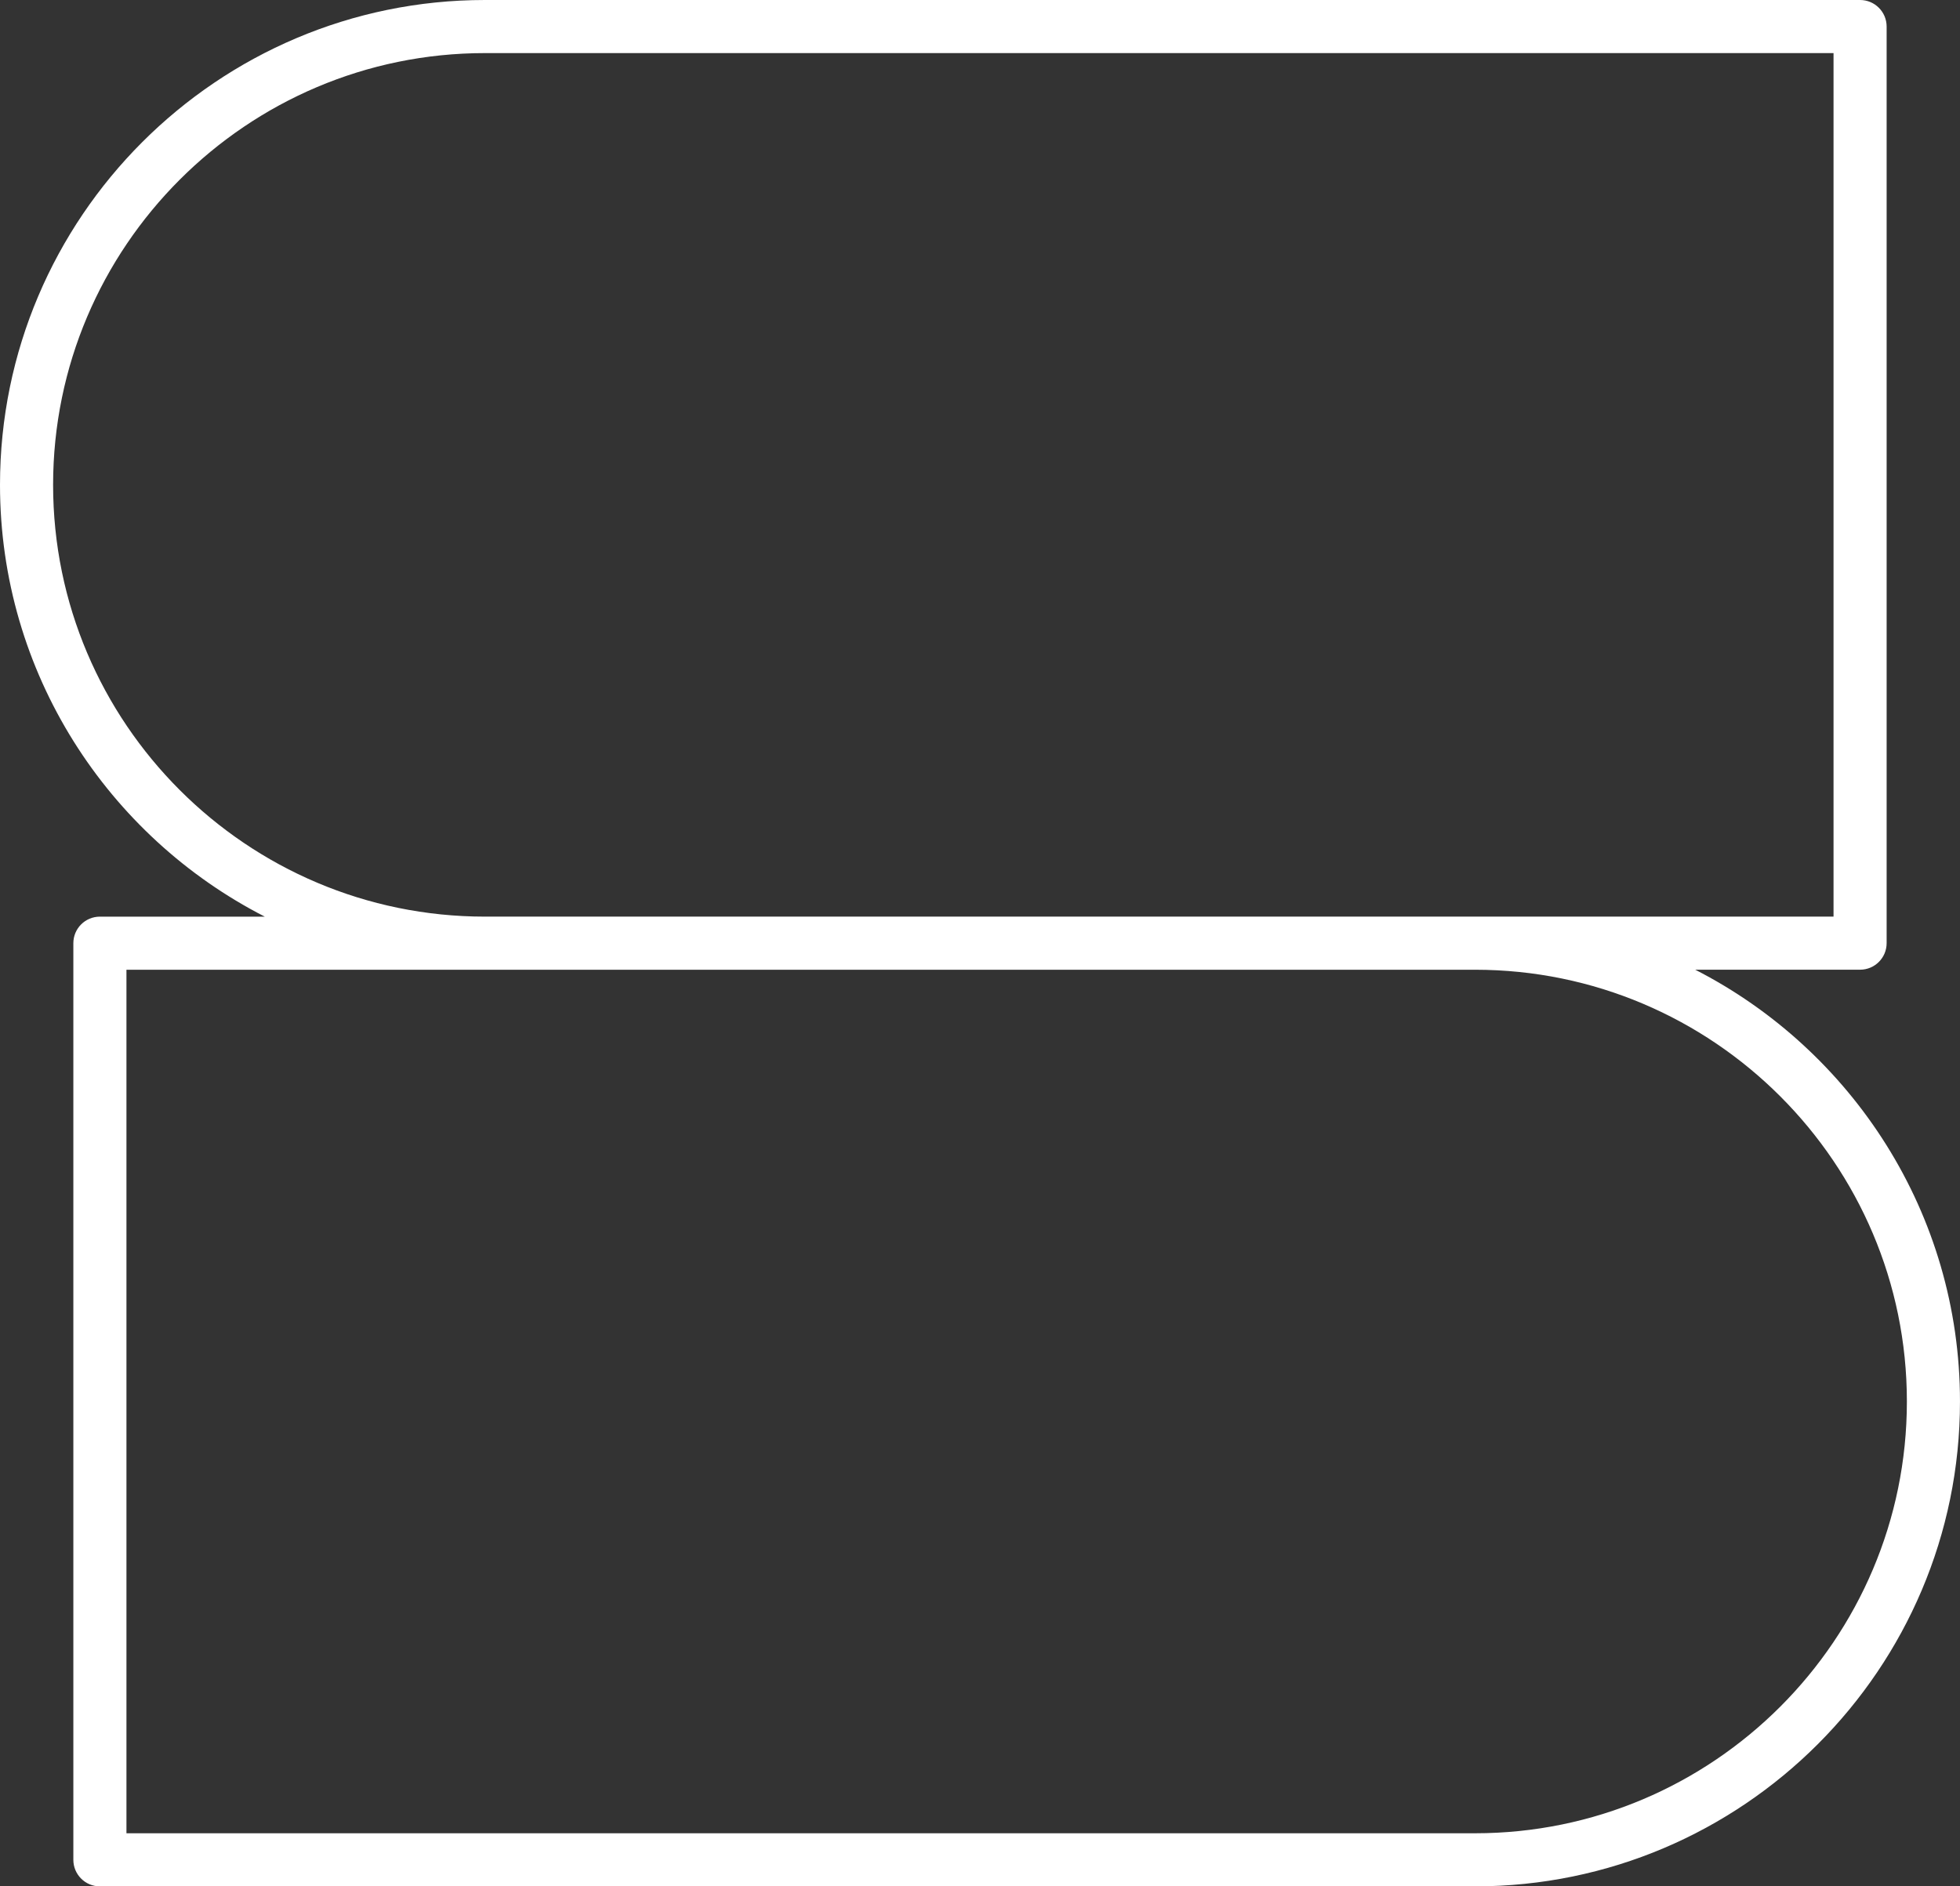 <?xml version="1.0" encoding="utf-8"?>
<!-- Generator: Adobe Illustrator 15.1.0, SVG Export Plug-In . SVG Version: 6.00 Build 0)  -->
<!DOCTYPE svg PUBLIC "-//W3C//DTD SVG 1.1//EN" "http://www.w3.org/Graphics/SVG/1.1/DTD/svg11.dtd">
<svg version="1.1" id="Layer_1" xmlns="http://www.w3.org/2000/svg" xmlns:xlink="http://www.w3.org/1999/xlink" x="0px" y="0px"
	 width="110.732px" height="106.589px" viewBox="0 0 110.732 106.589" enable-background="new 0 0 110.732 106.589"
	 xml:space="preserve">
<rect x="0" y="0" width="110.732" height="106.589" fill="#333333" stroke="none"/>
<path fill="#ffffff" d="M95.773,54.793h9.314c0.828,0,1.5-0.671,1.5-1.5V1.5c0-0.829-0.672-1.5-1.5-1.5h-77.69
	C12.29,0,0,12.29,0,27.397c0,10.63,6.089,19.858,14.959,24.398H5.644c-0.829,0-1.5,0.671-1.5,1.5v51.794c0,0.828,0.671,1.5,1.5,1.5
	h77.69c15.107,0,27.397-12.29,27.397-27.397C110.732,68.562,104.643,59.333,95.773,54.793z M3,27.397C3,13.944,13.945,3,27.397,3
	h76.19v48.794h-76.19C13.945,51.794,3,40.85,3,27.397z M83.335,103.589H7.144V54.795h76.19c13.453,0,24.397,10.944,24.397,24.396
	C107.732,92.645,96.788,103.589,83.335,103.589z"/>
</svg>
